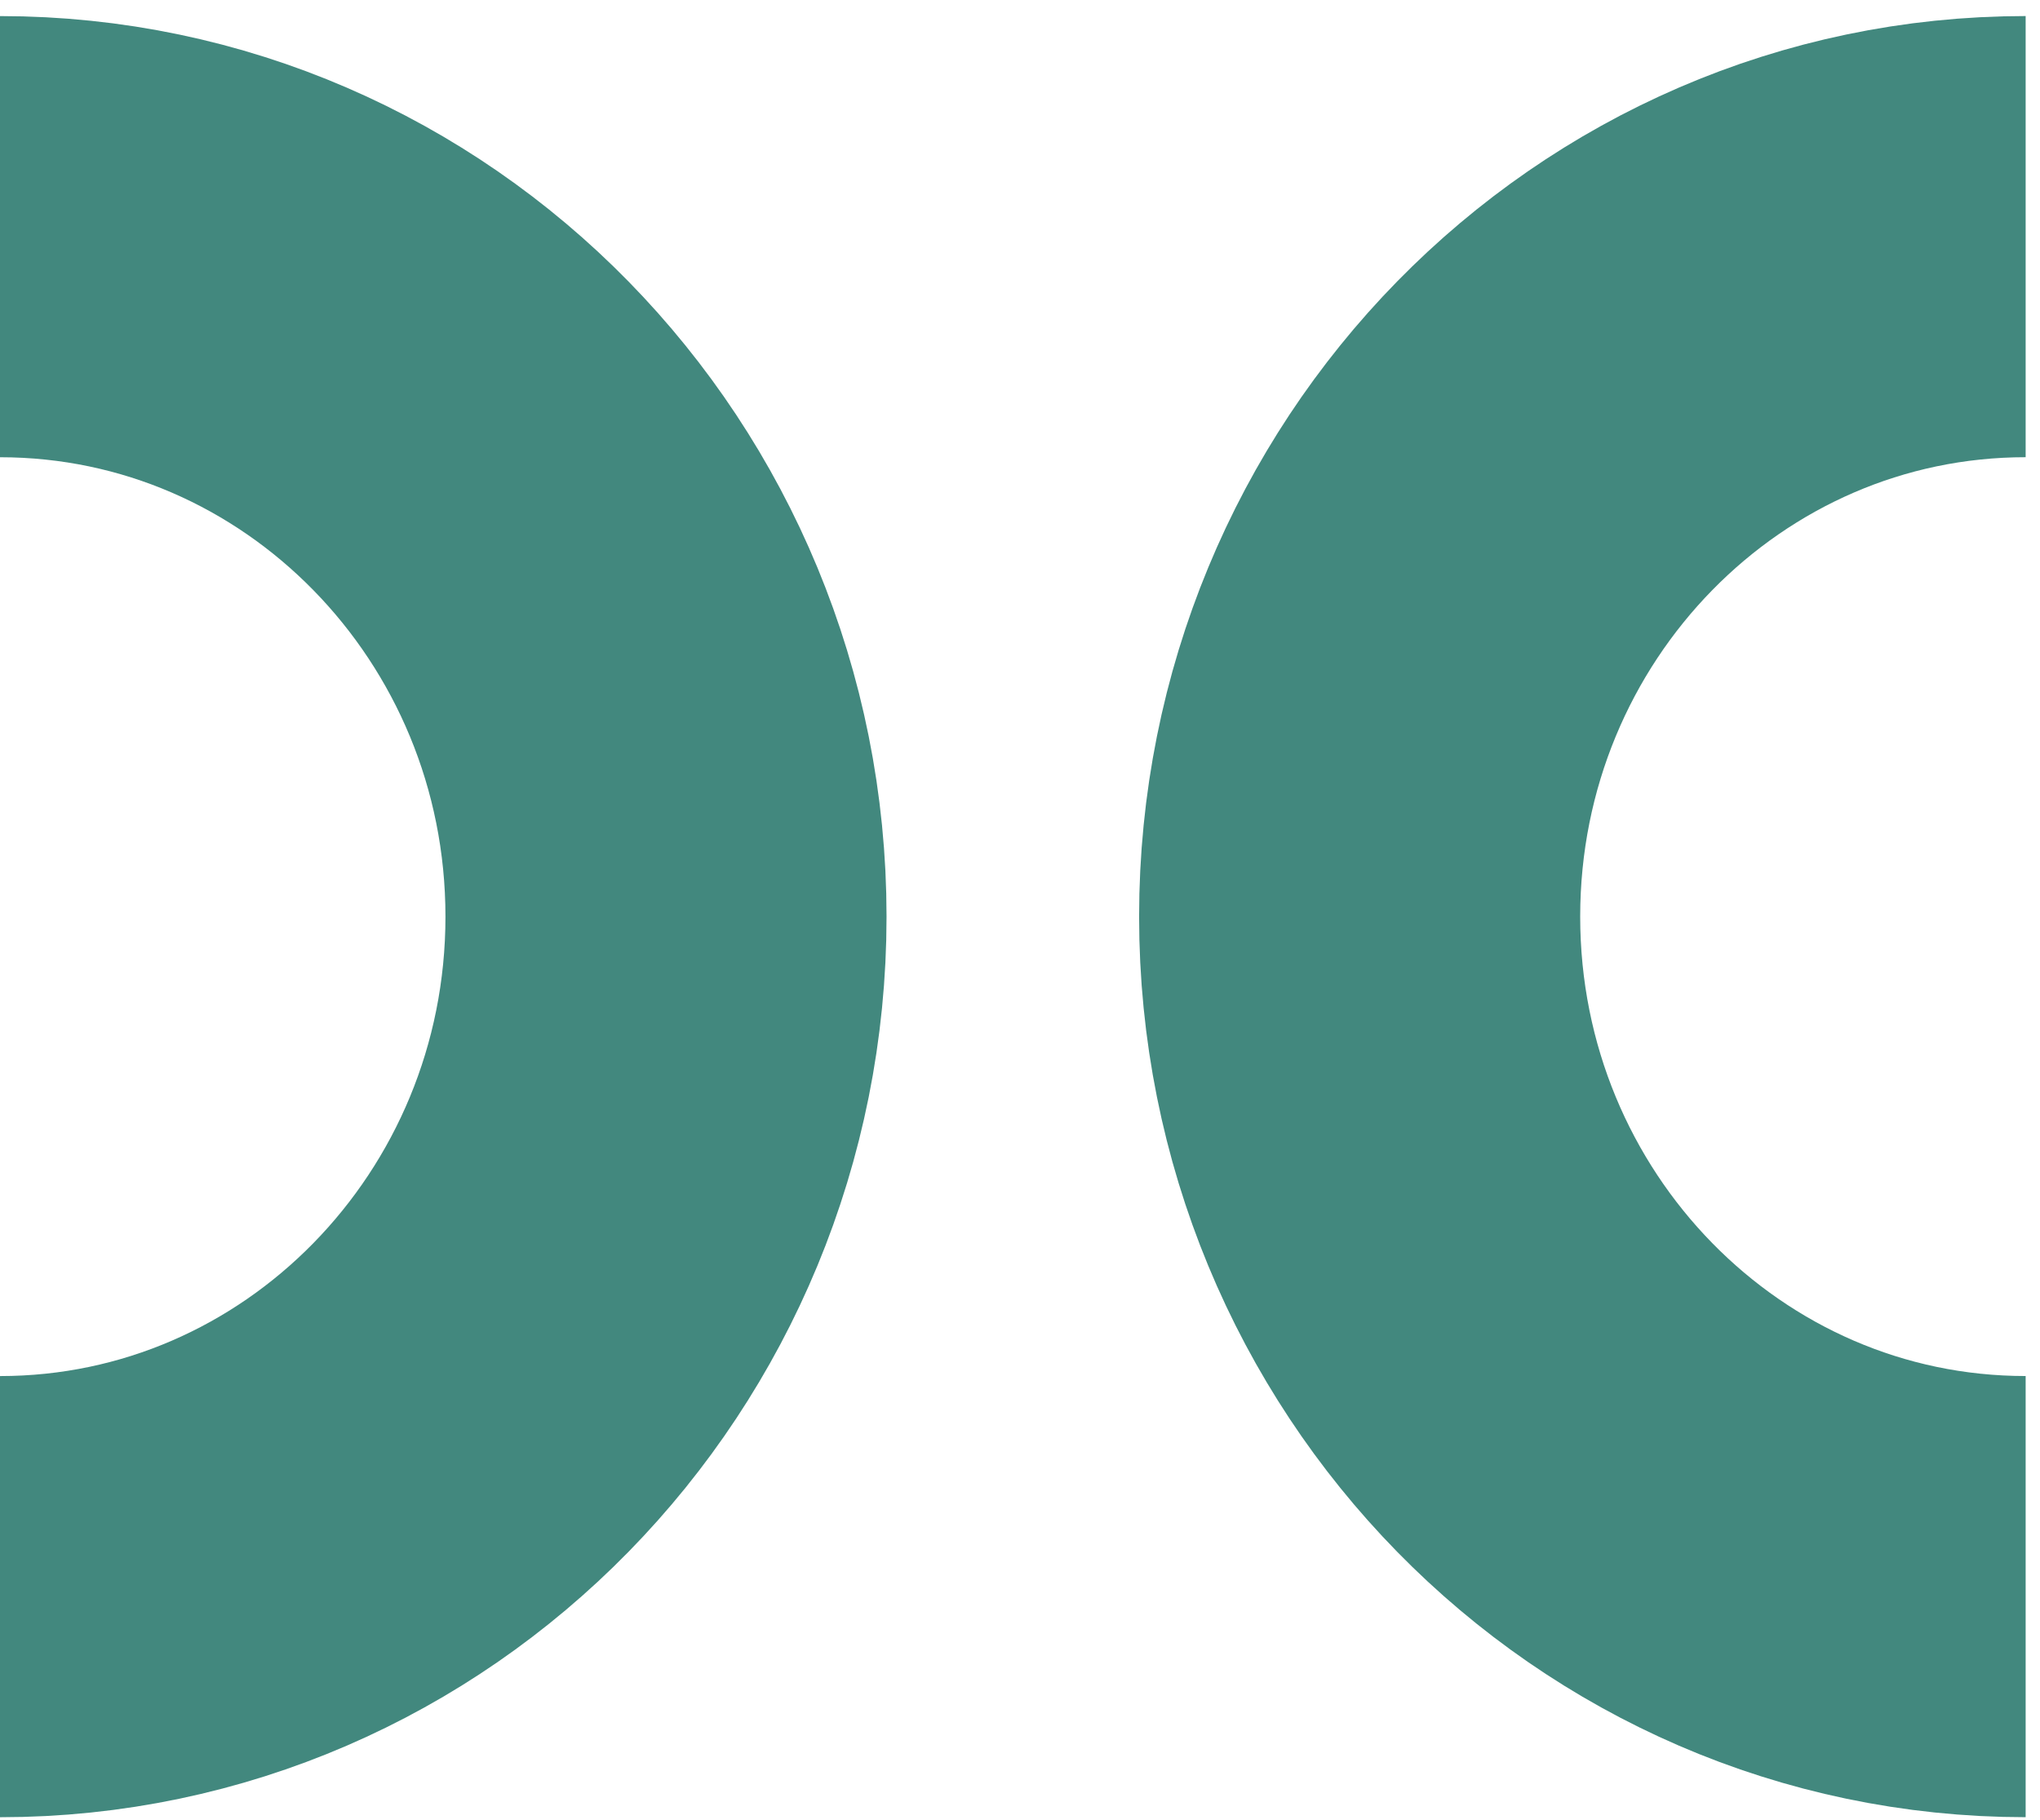 <?xml version="1.0" encoding="UTF-8"?>
<svg xmlns="http://www.w3.org/2000/svg" width="111" height="99" viewBox="0 0 111 99" fill="none">
  <path d="M0 86.861C20.014 86.861 36.238 70.299 36.238 49.868C36.238 29.437 20.014 12.875 0 12.875" stroke="#42887E" stroke-width="24"></path>
  <path d="M110.219 12.873C90.205 12.873 73.981 29.435 73.981 49.866C73.981 70.297 90.205 86.859 110.219 86.859" stroke="#42887E" stroke-width="24"></path>
</svg>
